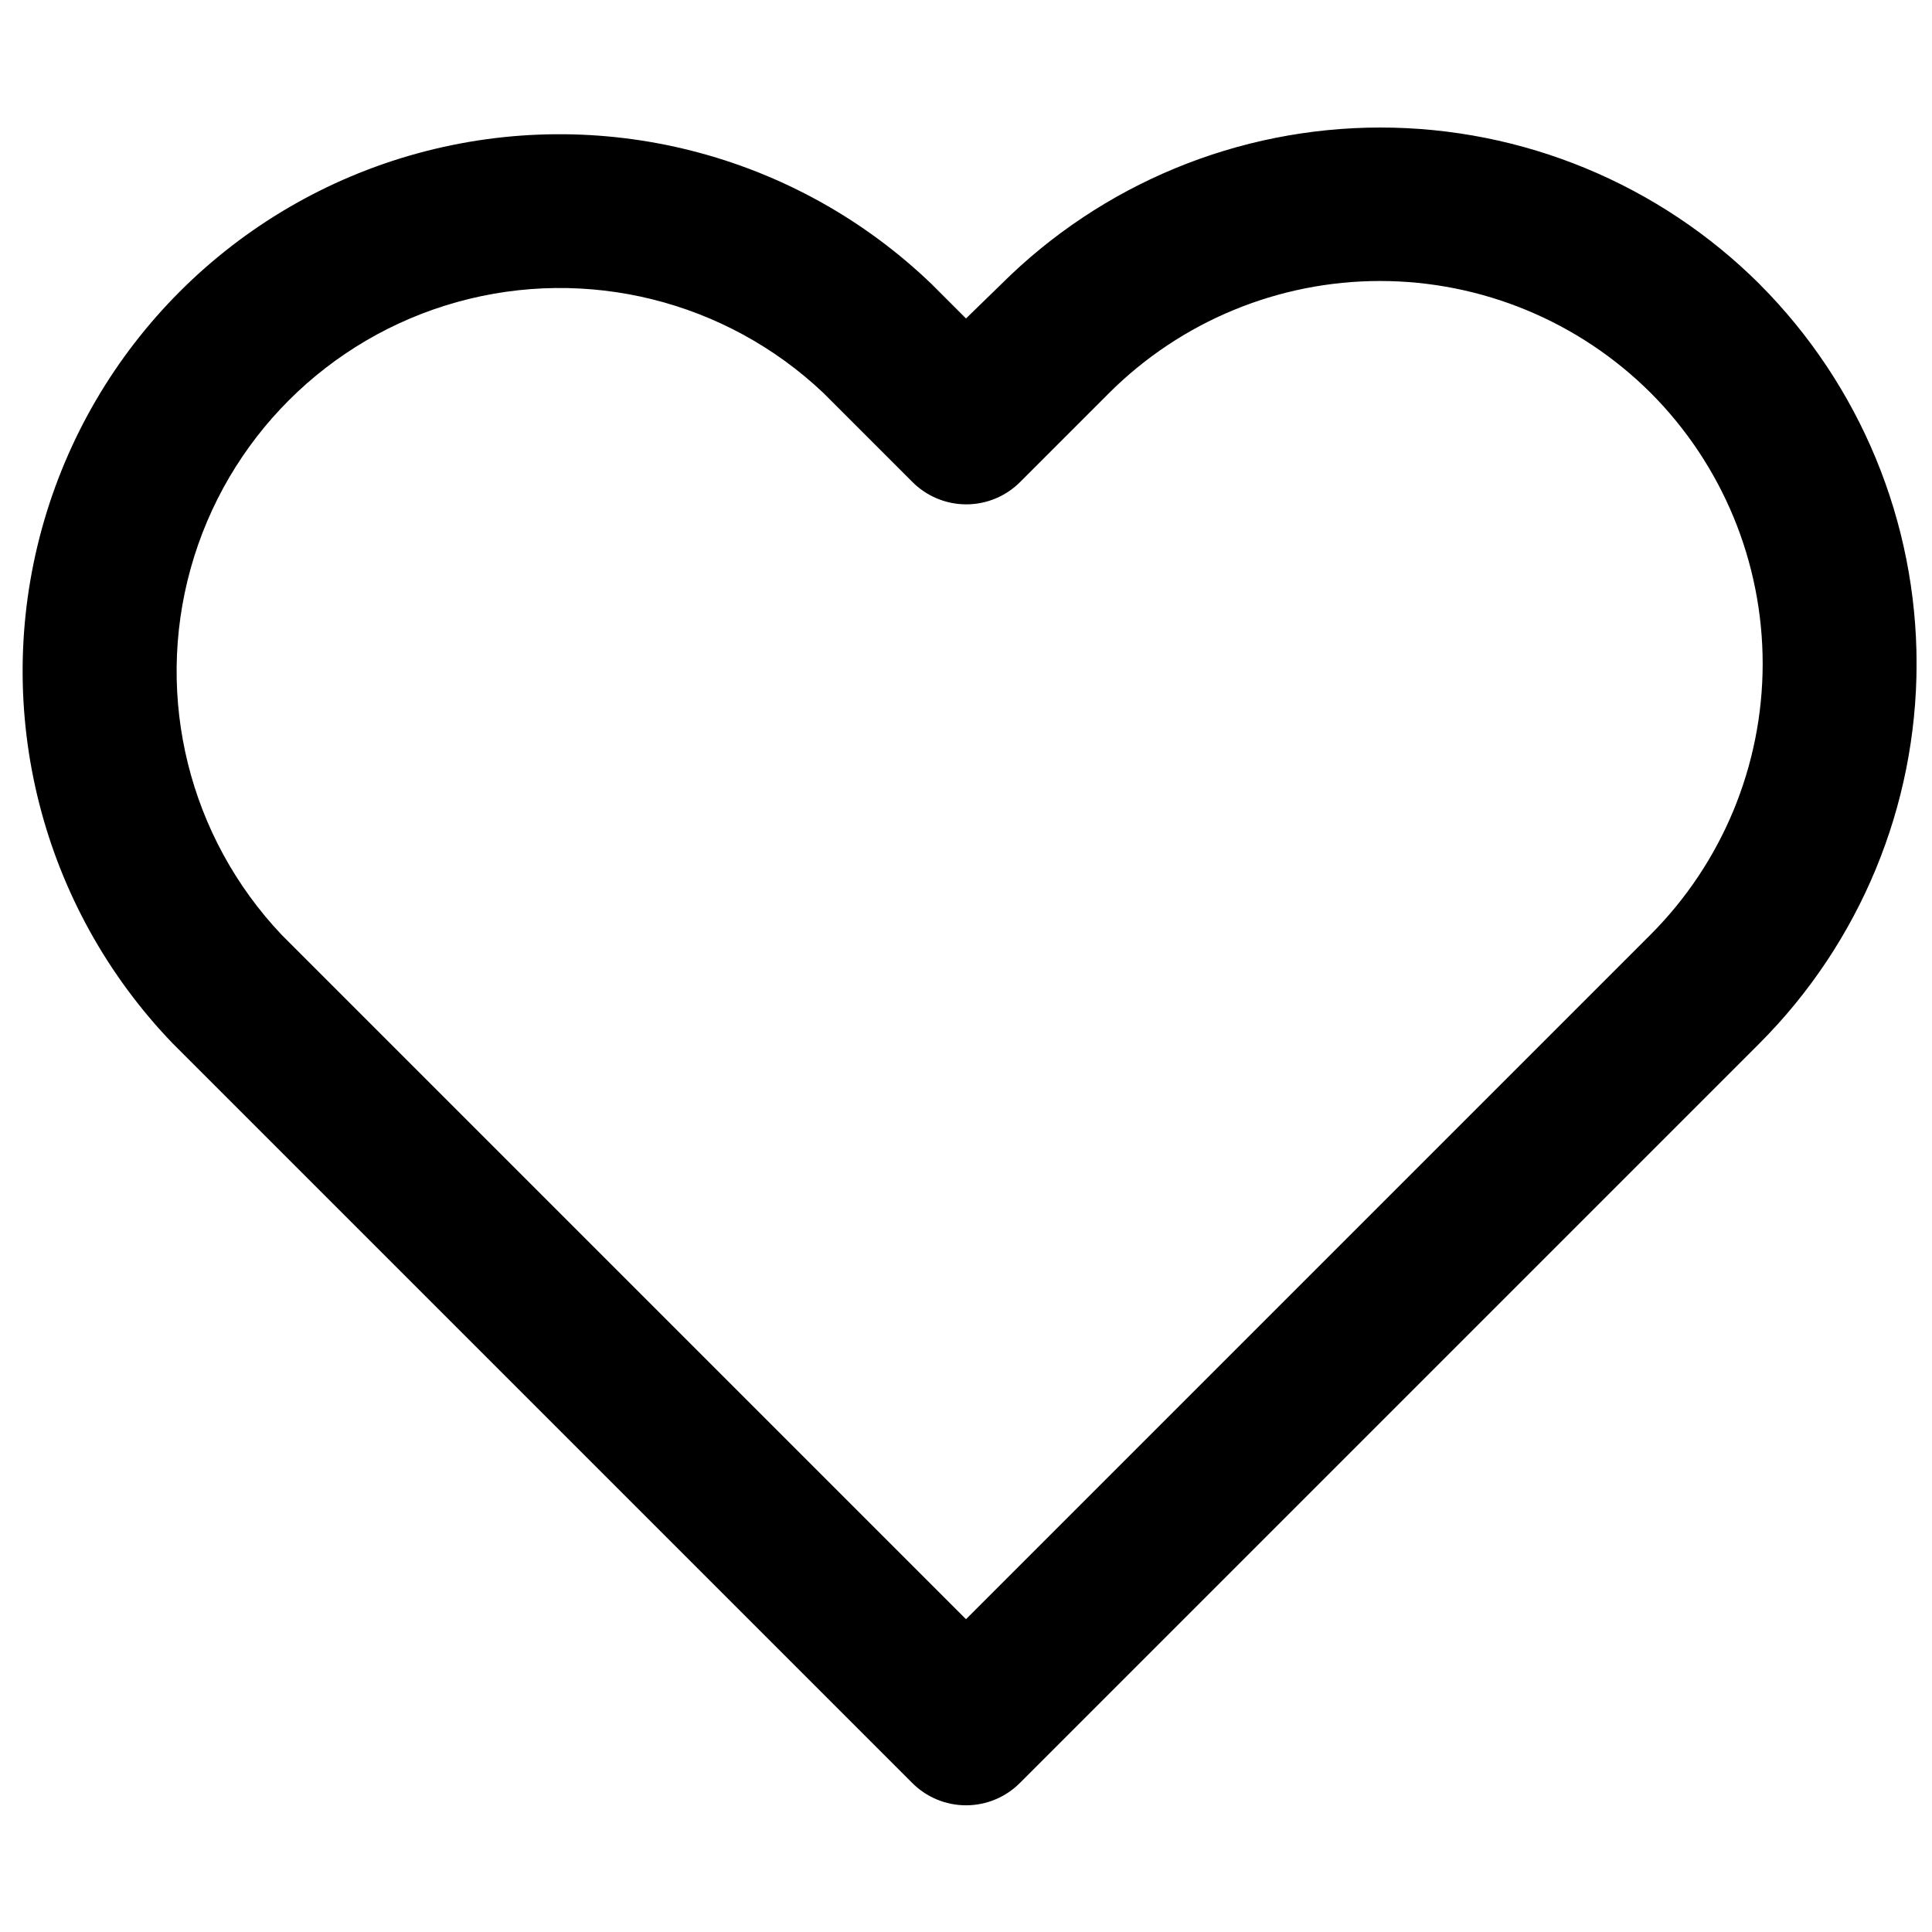 <?xml version="1.0" encoding="UTF-8"?>
<!-- Uploaded to: ICON Repo, www.iconrepo.com, Generator: ICON Repo Mixer Tools -->
<svg width="800px" height="800px" version="1.1" viewBox="144 144 512 512" xmlns="http://www.w3.org/2000/svg">
 <defs>
  <clipPath id="a">
   <path d="m150 177h501.9v446h-501.9z"/>
  </clipPath>
 </defs>
 <g clip-path="url(#a)">
  <path d="m610.39 219.38c-26.691-26.629-62.855-41.586-100.56-41.586-37.703 0-73.867 14.957-100.56 41.586l-9.27 9.02-9.07-9.07c-36.156-34.793-87.969-47.965-136.36-34.668-48.383 13.297-86.184 51.102-99.484 99.484-13.297 48.387-0.125 100.2 34.668 136.36l195.88 195.88c3.789 3.863 8.973 6.039 14.383 6.039 5.41 0 10.594-2.176 14.383-6.039l195.88-195.88c26.645-26.68 41.617-62.836 41.637-100.54 0.02-37.707-14.918-73.879-41.535-100.58zm-29.02 172.35-181.37 181.37-181.37-181.37c-24.5-25.867-33.652-62.684-24.121-97.016 9.535-34.328 36.359-61.152 70.688-70.688 34.332-9.531 71.148-0.379 97.016 24.117l23.48 23.48c3.789 3.859 8.973 6.035 14.383 6.035 5.41 0 10.594-2.176 14.383-6.035l23.477-23.477v-0.004c19.051-19 44.863-29.676 71.77-29.676s52.719 10.676 71.766 29.676c19.008 19.066 29.672 44.895 29.652 71.816-0.02 26.918-10.719 52.734-29.75 71.77z"/>
 </g>
</svg>